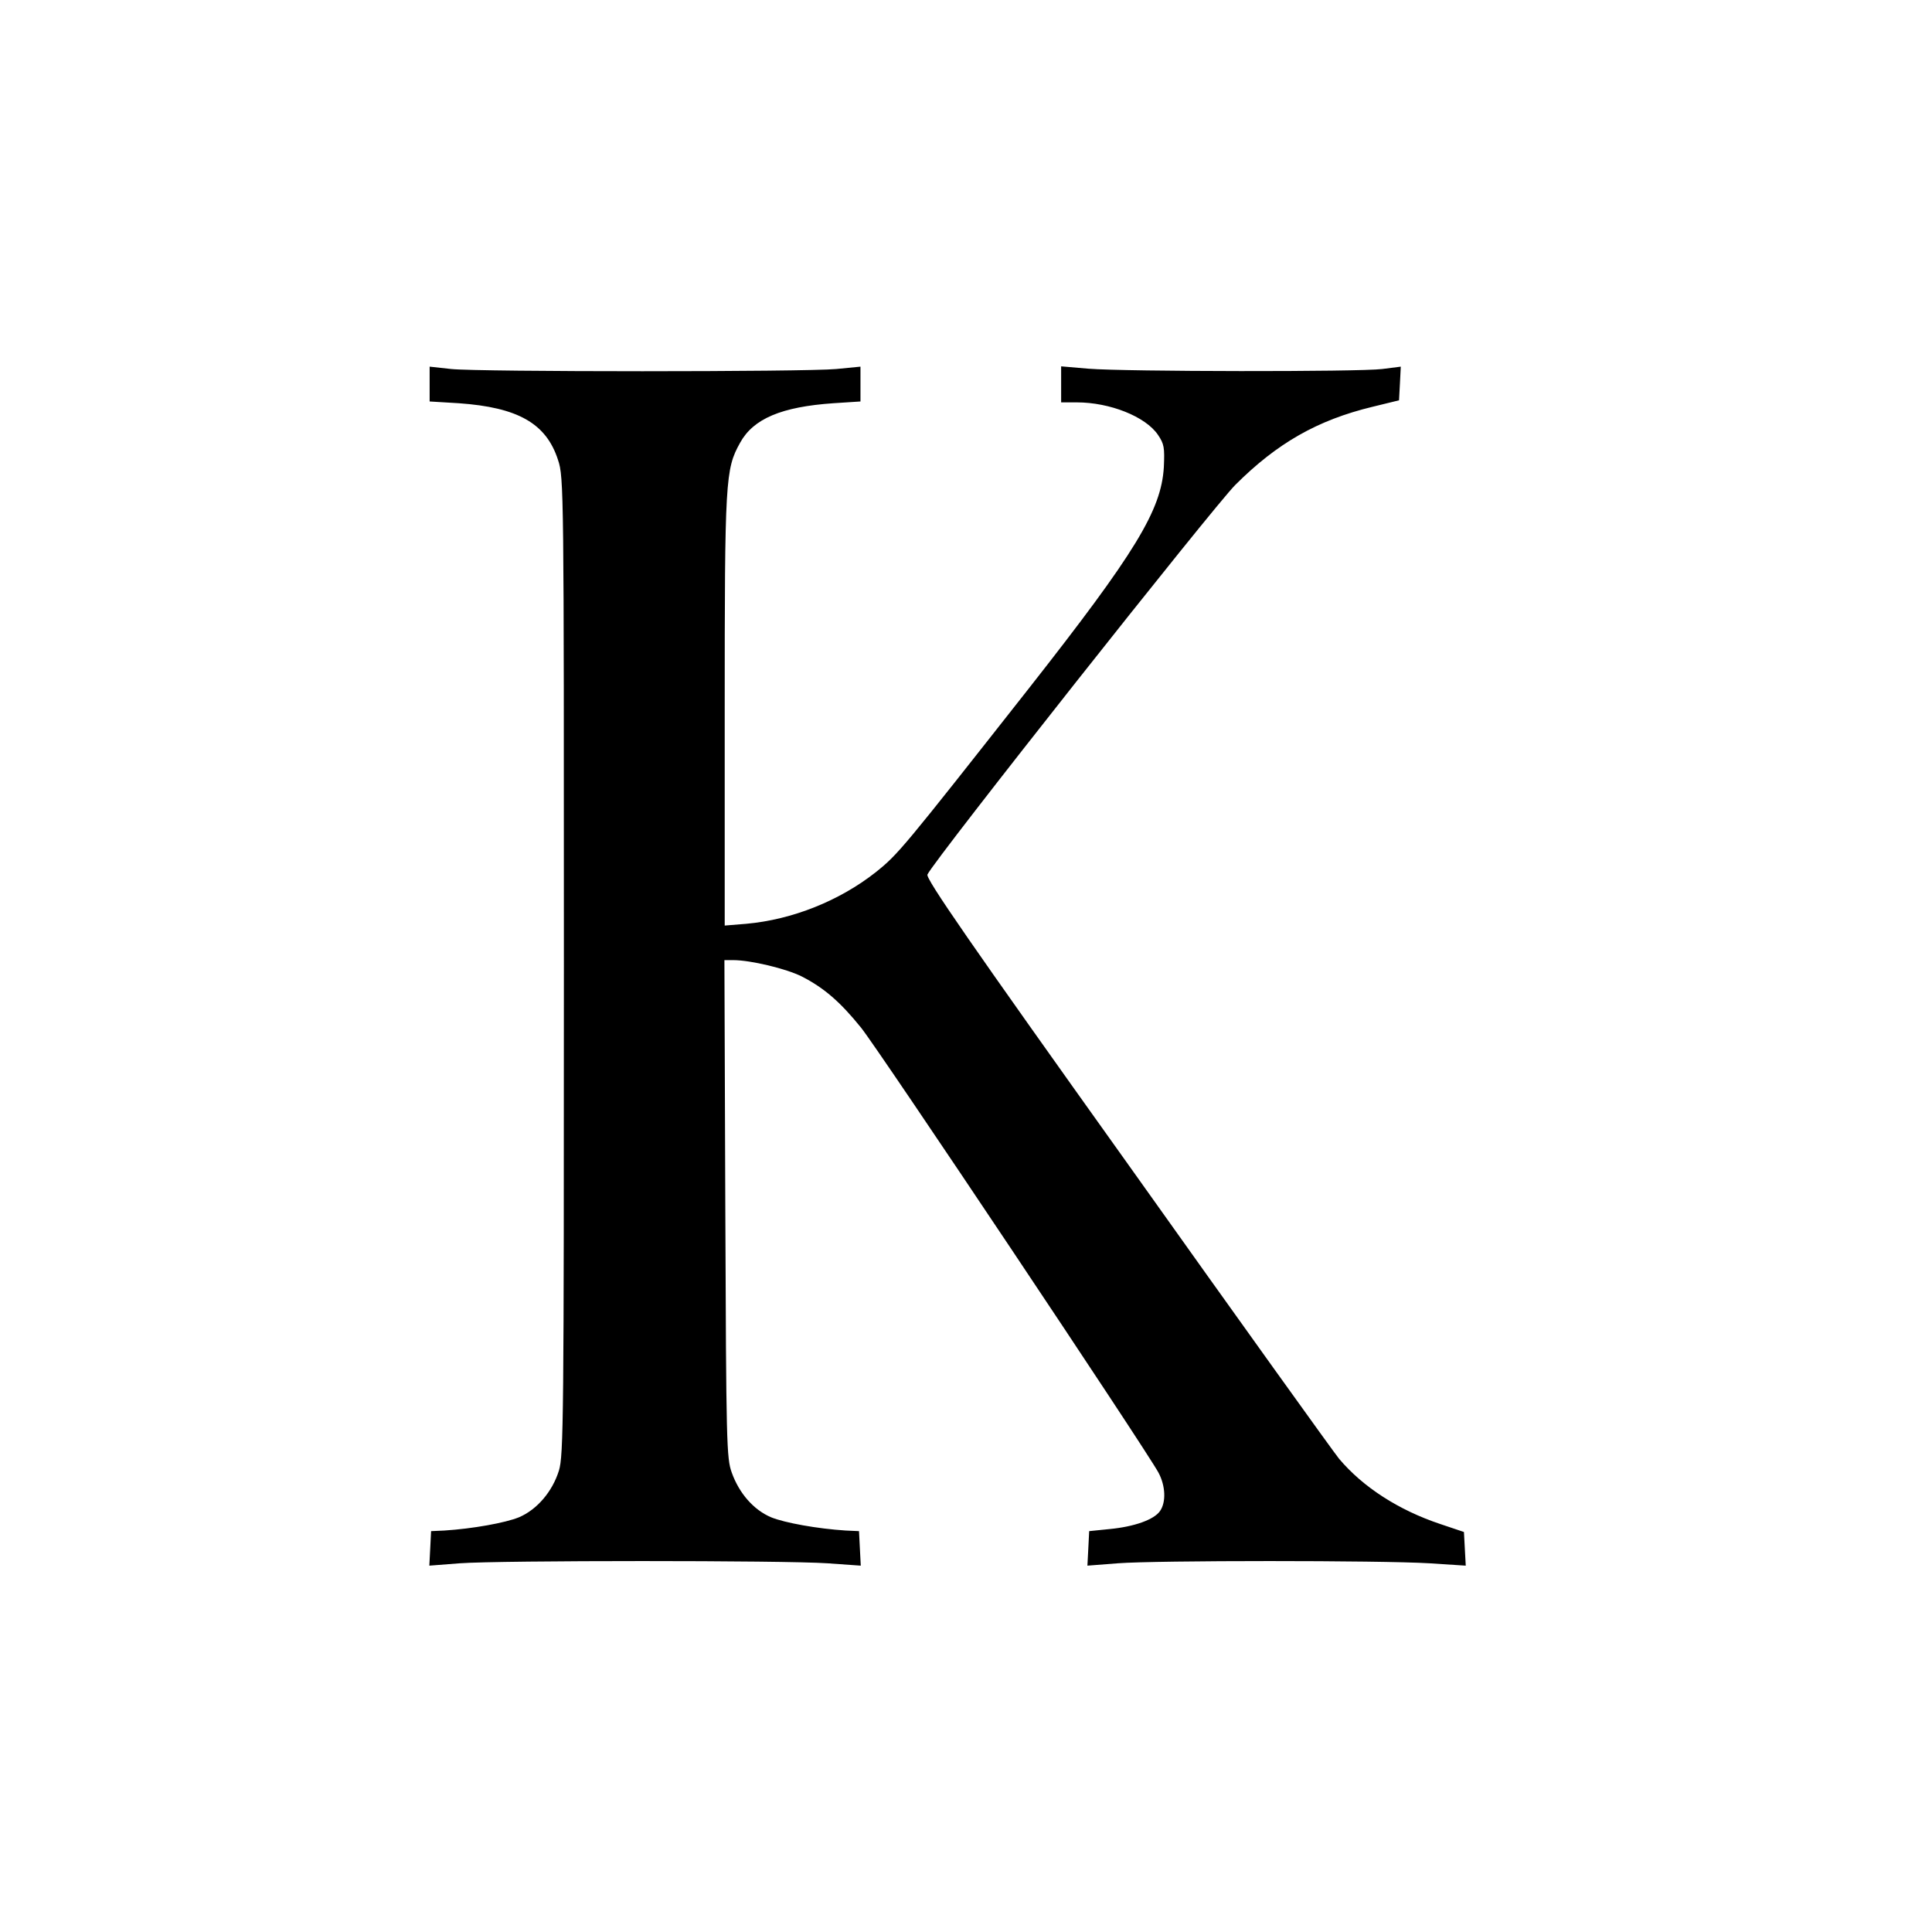 <svg width="45" height="45" viewBox="0 0 45 45" fill="none" xmlns="http://www.w3.org/2000/svg">
<path d="M10.007 8.946V9.351L10.687 9.392C12.062 9.489 12.722 9.86 12.997 10.712C13.134 11.117 13.134 11.386 13.134 22.5C13.134 33.044 13.127 33.903 13.018 34.254C12.866 34.742 12.509 35.161 12.089 35.34C11.773 35.47 11.004 35.608 10.351 35.649L10.041 35.663L10.021 36.061L10 36.467L10.708 36.412C11.636 36.343 18.269 36.343 19.272 36.412L20.049 36.467L20.028 36.061L20.008 35.663L19.698 35.649C19.046 35.608 18.276 35.47 17.959 35.34C17.554 35.168 17.217 34.783 17.045 34.302C16.922 33.965 16.915 33.635 16.894 28.15L16.873 22.363H17.08C17.478 22.363 18.317 22.562 18.681 22.747C19.19 23.009 19.568 23.332 20.056 23.937C20.461 24.438 26.696 33.766 26.984 34.302C27.149 34.611 27.163 34.989 27.019 35.195C26.881 35.395 26.421 35.56 25.843 35.615L25.369 35.663L25.349 36.061L25.328 36.467L26.036 36.412C26.922 36.343 32.16 36.343 33.294 36.412L34.14 36.467L34.119 36.075L34.098 35.683L33.548 35.498C32.579 35.175 31.748 34.639 31.191 33.979C31.081 33.848 28.861 30.755 26.27 27.112C22.599 21.971 21.554 20.459 21.602 20.369C21.767 20.019 28.263 11.805 28.771 11.296C29.747 10.32 30.689 9.784 31.968 9.475L32.586 9.324L32.607 8.932L32.627 8.54L32.194 8.595C31.651 8.664 26.215 8.657 25.355 8.588L24.716 8.533V9.372H25.08C25.85 9.372 26.682 9.702 26.971 10.128C27.115 10.341 27.129 10.423 27.108 10.884C27.046 11.887 26.455 12.863 23.96 16.039C21.018 19.778 20.922 19.895 20.4 20.314C19.554 20.981 18.454 21.421 17.382 21.517L16.88 21.558V16.548C16.88 11.159 16.894 10.932 17.238 10.313C17.547 9.75 18.207 9.475 19.41 9.392L20.042 9.351V8.54L19.479 8.595C18.743 8.664 11.162 8.664 10.509 8.595L10.007 8.54V8.946Z" fill="black"/>
</svg>
